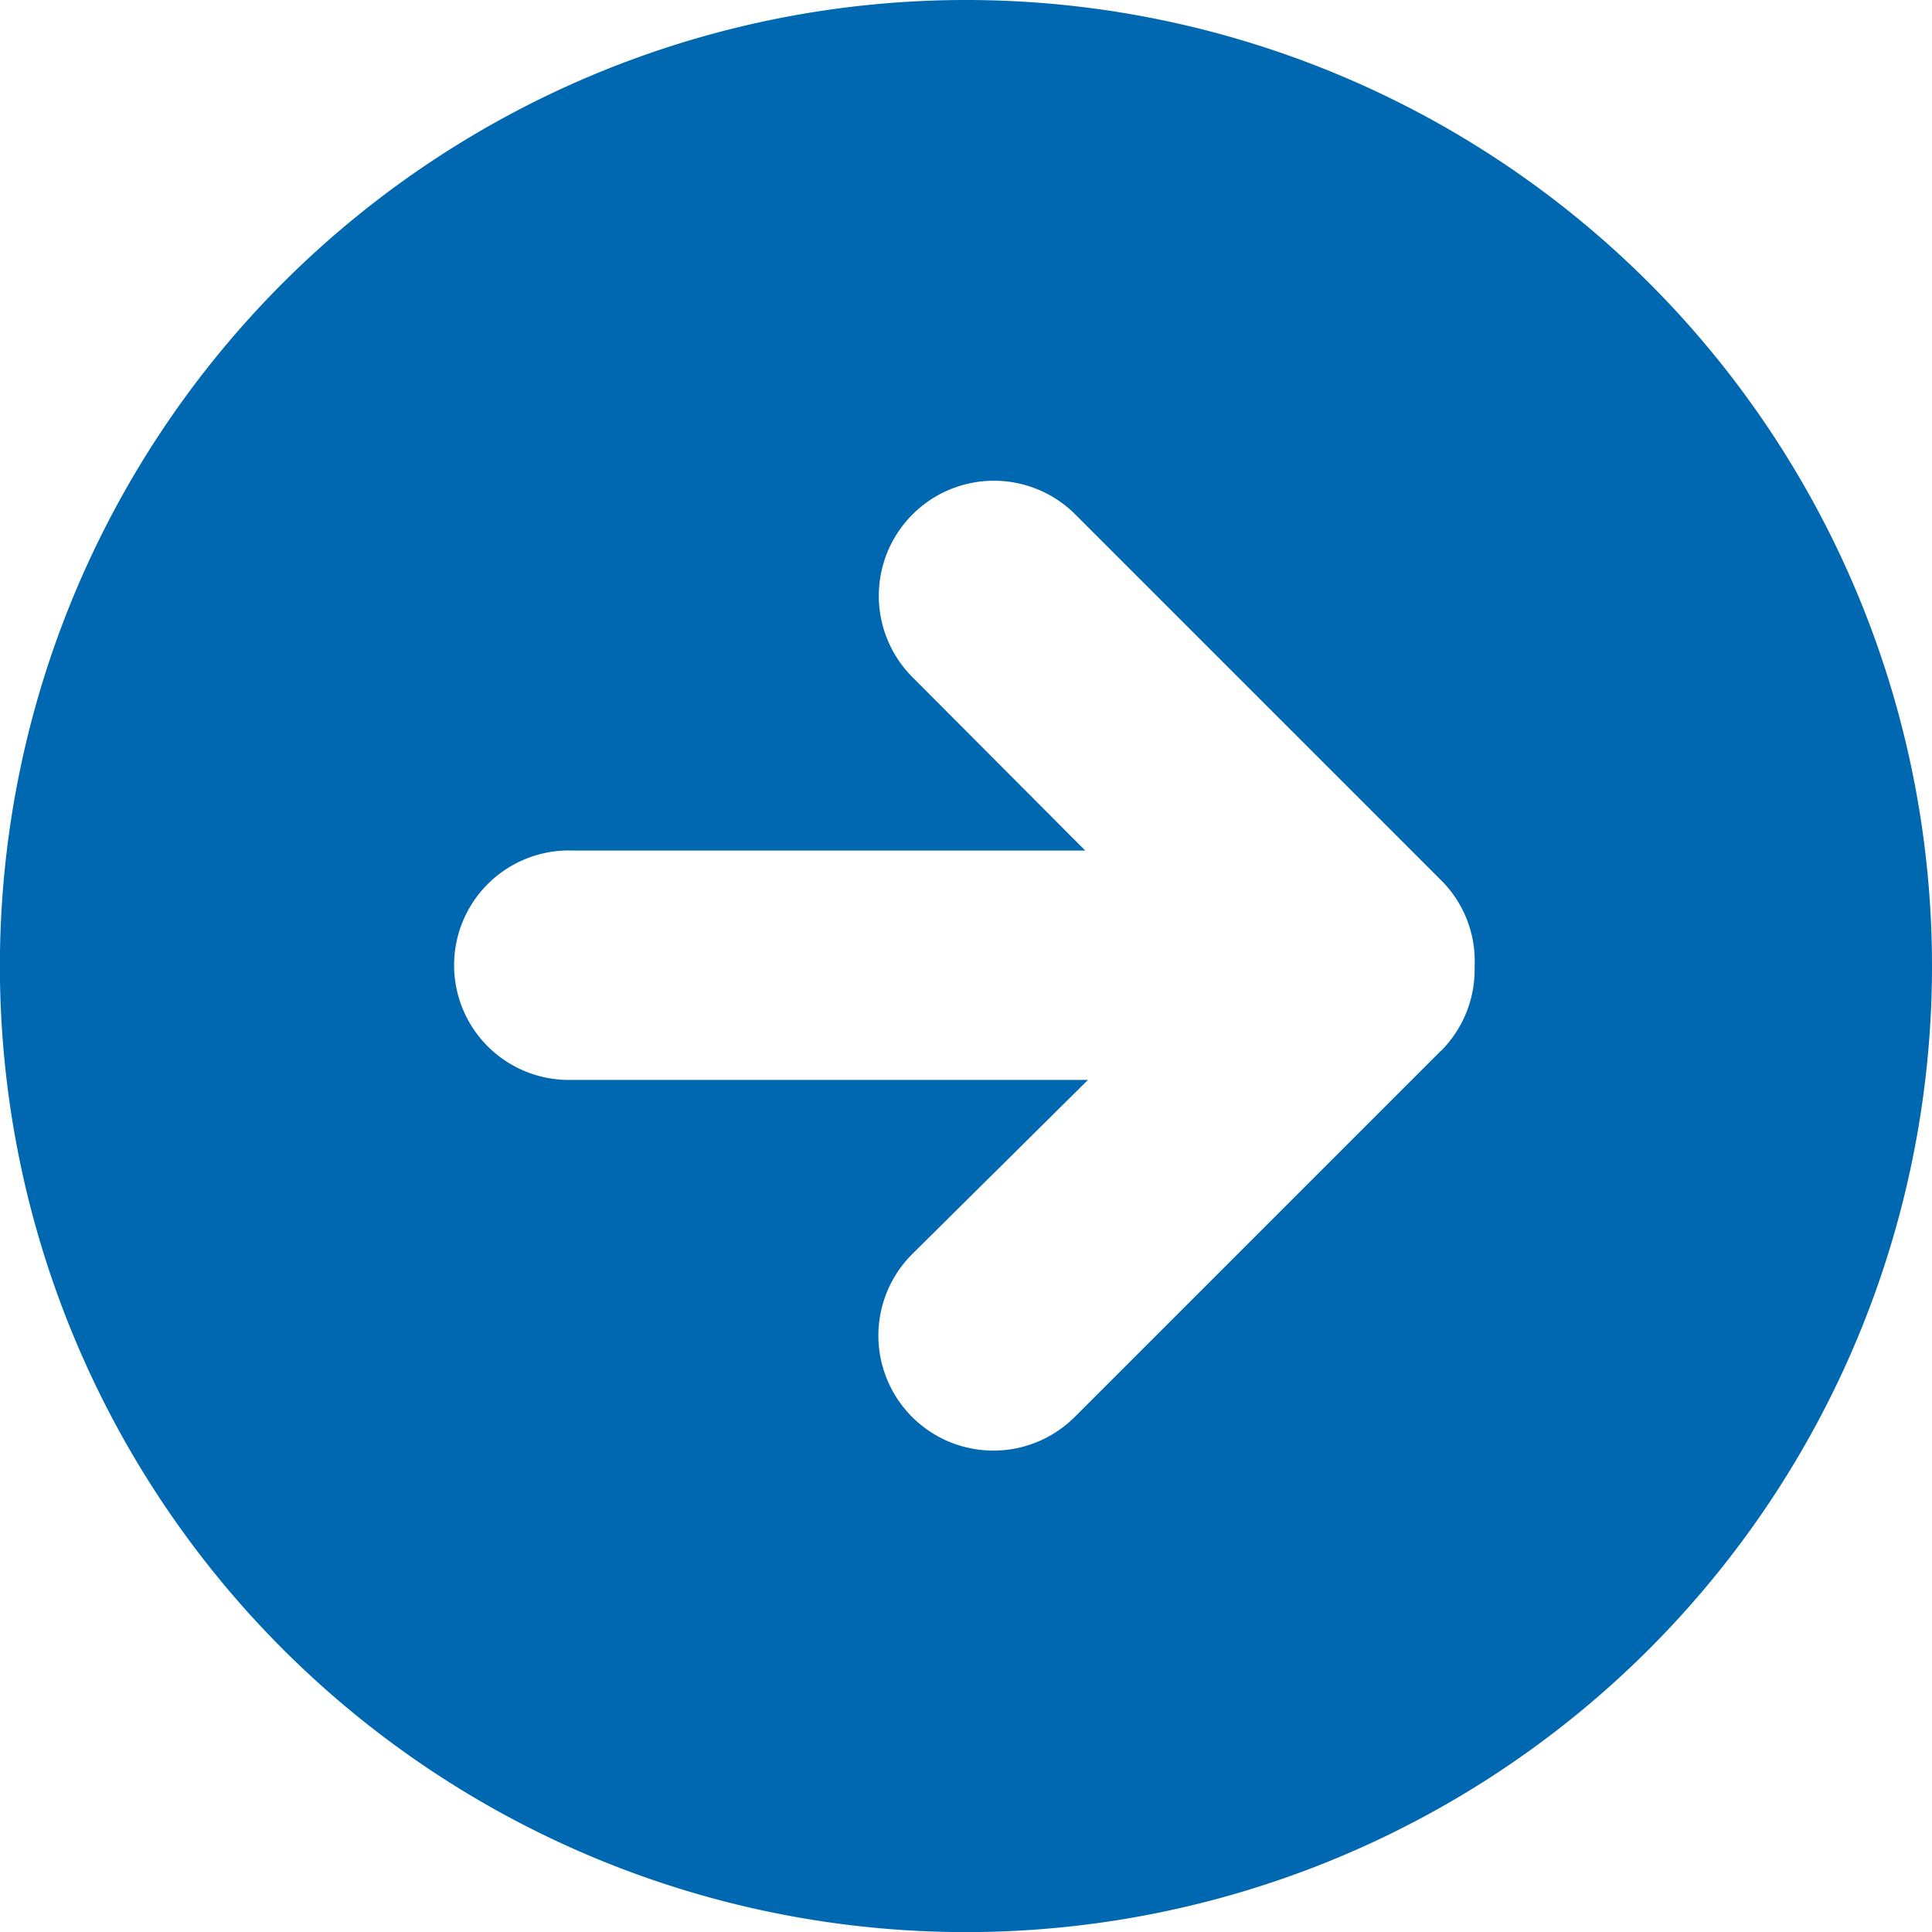 <svg xmlns="http://www.w3.org/2000/svg" viewBox="0 0 195.83 195.83"><defs><style>.cls-1{fill:#0067B1;}</style></defs><g id="Layer_2" data-name="Layer 2"><g id="Layer_1-2" data-name="Layer 1"><path class="cls-1" d="M97.92,0a97.92,97.92,0,1,0,69.23,28.68A97.93,97.93,0,0,0,97.92,0Zm48.13,106.51-37.11,37.11a11.66,11.66,0,0,1-16.49-16.49l17.83-17.67H58a11.63,11.63,0,1,1,0-23.25h52L92.49,68.64A11.66,11.66,0,1,1,109,52.15l37.11,37.11a11.57,11.57,0,0,1,3.36,8.66v.37a11.63,11.63,0,0,1-3.4,8.22Z"/></g></g></svg>